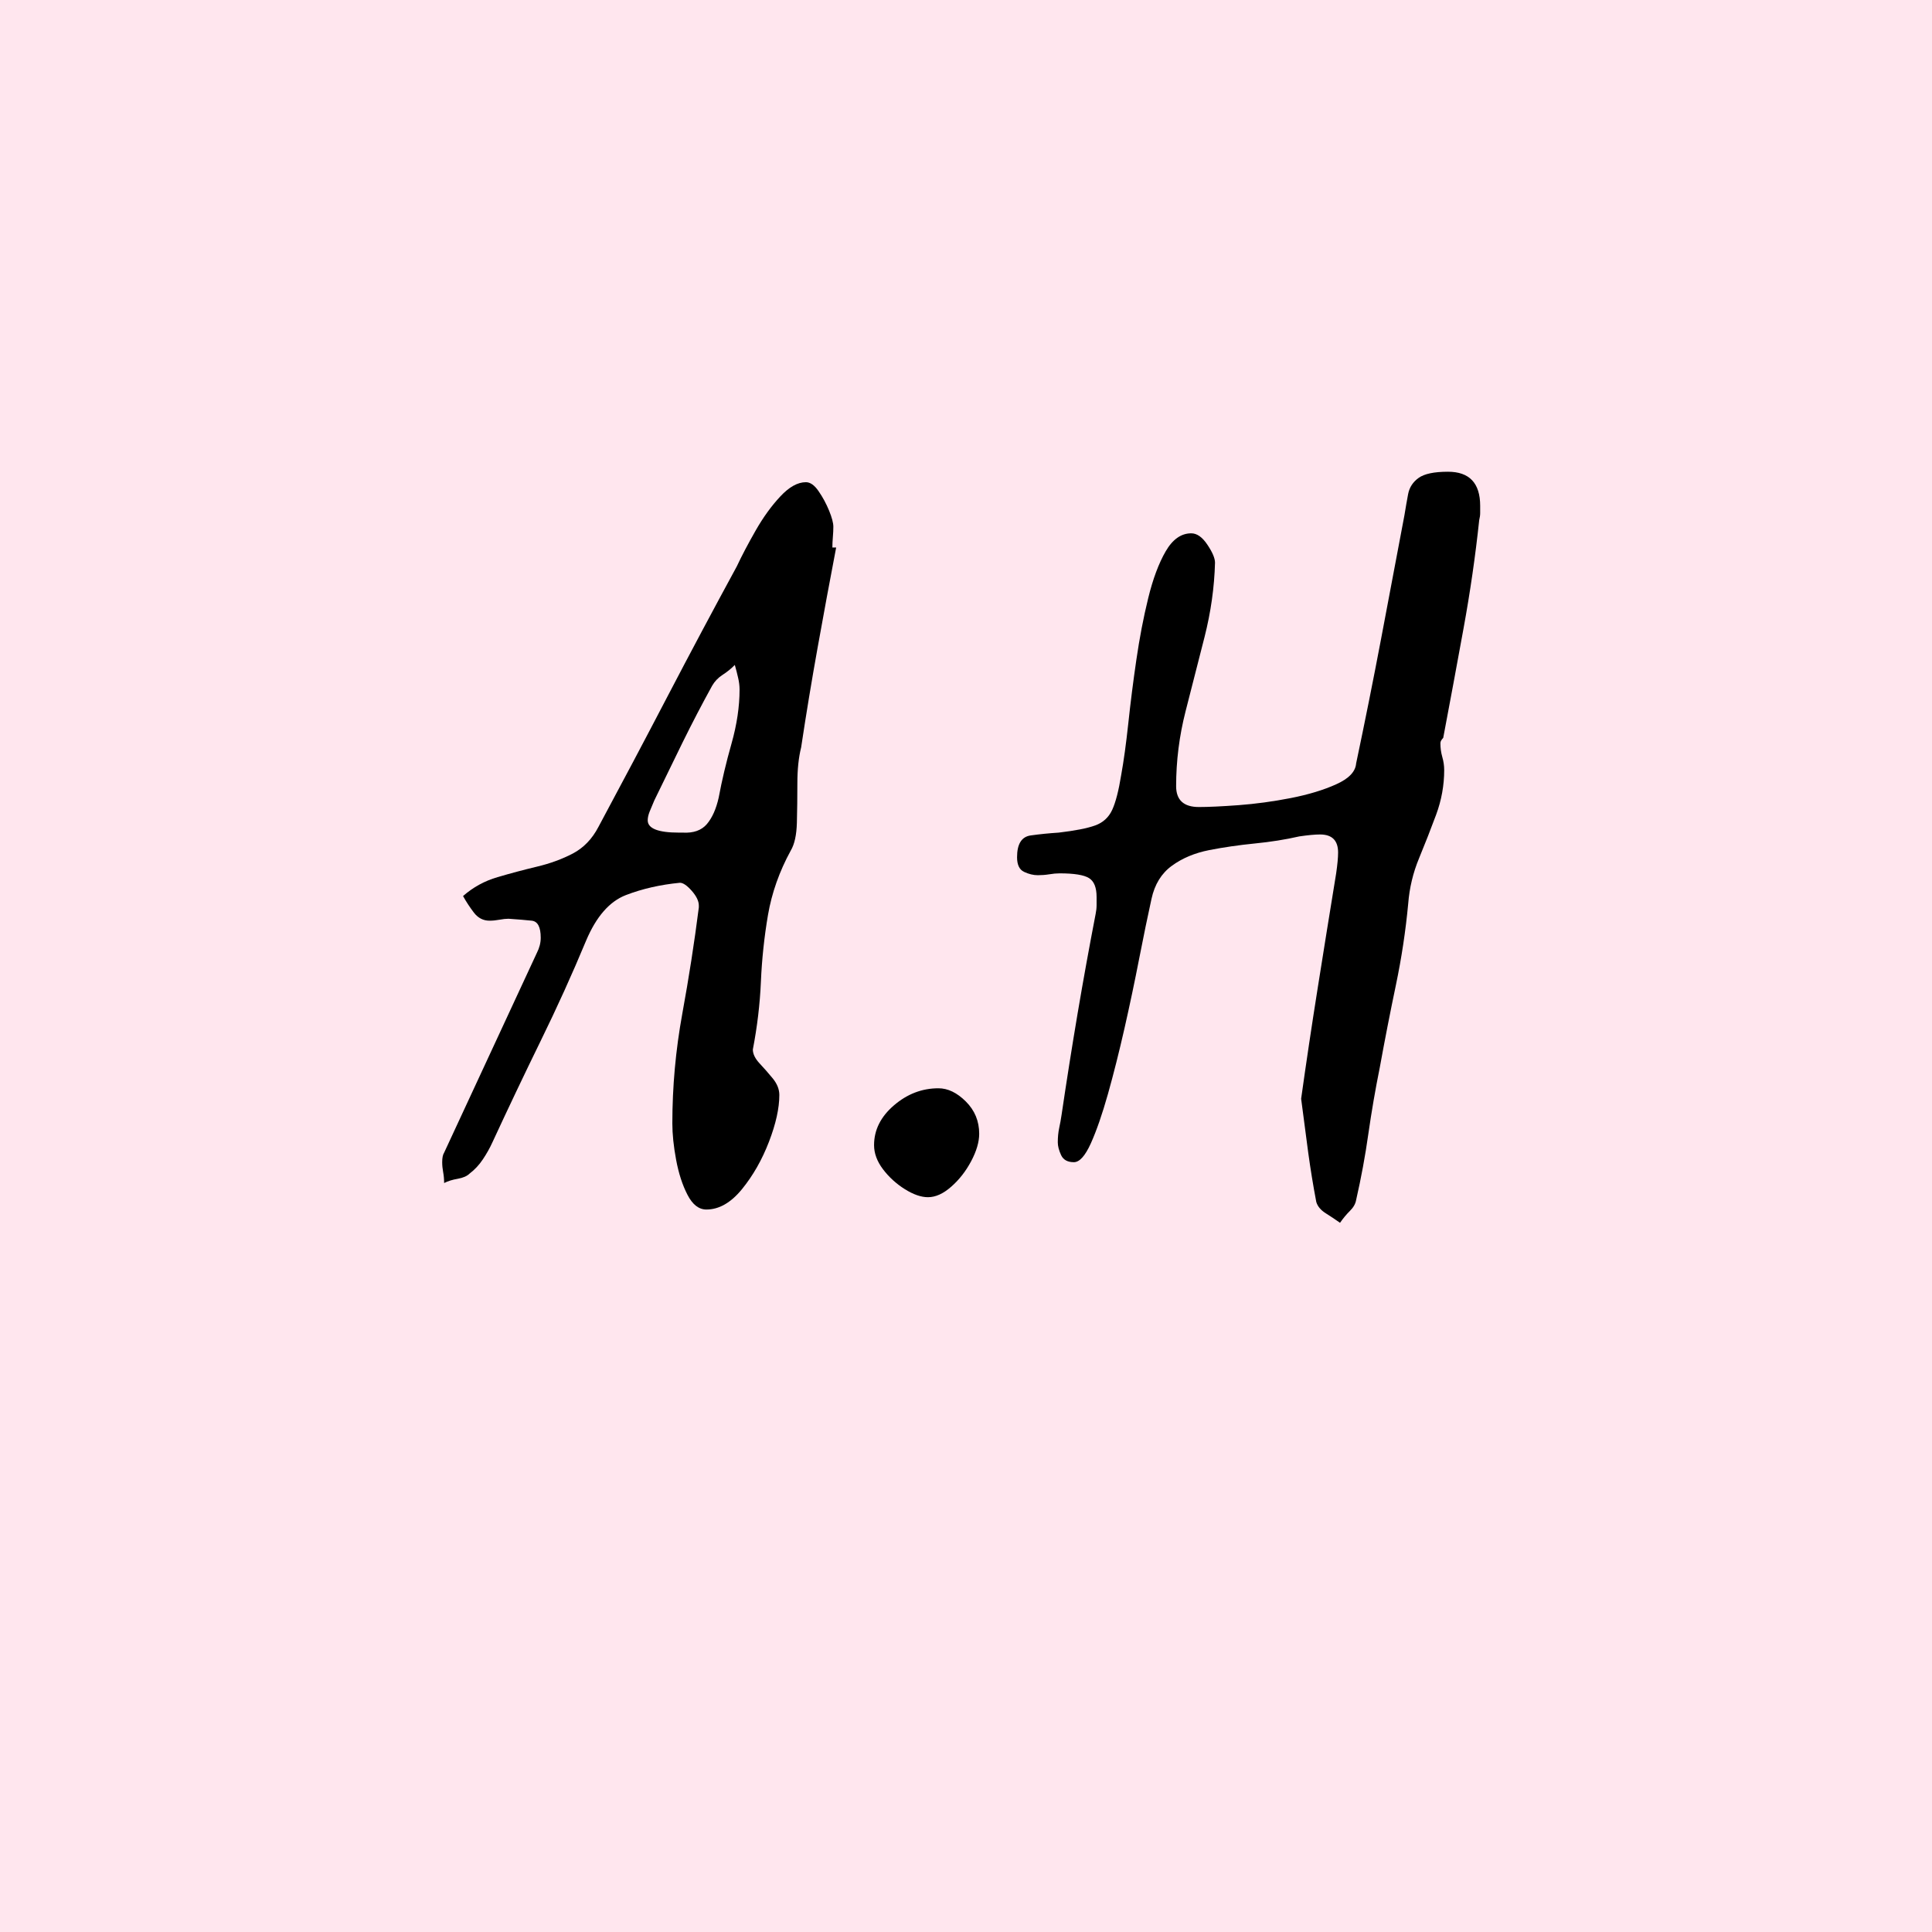 <svg xmlns="http://www.w3.org/2000/svg" xmlns:xlink="http://www.w3.org/1999/xlink" width="500" zoomAndPan="magnify" viewBox="0 0 375 375" height="500" preserveAspectRatio="xMidYMid meet" version="1.0"><defs><g/><clipPath id="7f57a0b022"><path d="M 0.199 34 L 78 34 L 78 176 L 0.199 176 Z M 0.199 34 " clip-rule="nonzero"/></clipPath><clipPath id="9f70d9fcb2"><rect x="0" width="207" y="0" height="255"/></clipPath></defs><rect x="-37.5" width="450" fill="#ffffff" y="-37.5" height="450" fill-opacity="1"/><rect x="-37.5" width="450" fill="#ffe6ee" y="-37.5" height="450" fill-opacity="1"/><g transform="matrix(1, 0, 0, 1, 85, 59)"><g clip-path="url(#9f70d9fcb2)"><g clip-path="url(#7f57a0b022)"><g fill="#000000" fill-opacity="1"><g transform="translate(0.83, 171.173)"><g><path d="M 76.469 -123.906 C 75.25 -117.531 74.055 -111.094 72.891 -104.594 C 71.723 -98.102 70.648 -91.609 69.672 -85.109 C 69.18 -83.148 68.938 -80.82 68.938 -78.125 C 68.938 -75.426 68.906 -72.879 68.844 -70.484 C 68.781 -68.098 68.383 -66.297 67.656 -65.078 C 65.445 -61.035 63.973 -56.867 63.234 -52.578 C 62.504 -48.285 62.047 -43.961 61.859 -39.609 C 61.672 -35.266 61.148 -30.883 60.297 -26.469 C 60.297 -25.613 60.723 -24.723 61.578 -23.797 C 62.441 -22.879 63.301 -21.898 64.156 -20.859 C 65.008 -19.816 65.438 -18.742 65.438 -17.641 C 65.438 -15.066 64.766 -12.035 63.422 -8.547 C 62.078 -5.055 60.332 -1.992 58.188 0.641 C 56.039 3.273 53.738 4.594 51.281 4.594 C 49.812 4.594 48.586 3.641 47.609 1.734 C 46.629 -0.16 45.895 -2.422 45.406 -5.047 C 44.914 -7.68 44.672 -10.039 44.672 -12.125 C 44.672 -19.238 45.312 -26.316 46.594 -33.359 C 47.883 -40.41 48.957 -47.305 49.812 -54.047 L 49.812 -54.406 C 49.812 -55.27 49.352 -56.223 48.438 -57.266 C 47.52 -58.305 46.754 -58.828 46.141 -58.828 C 42.336 -58.461 38.844 -57.664 35.656 -56.438 C 32.477 -55.207 29.906 -52.266 27.938 -47.609 C 25.238 -41.117 22.297 -34.625 19.109 -28.125 C 15.93 -21.625 12.812 -15.066 9.75 -8.453 C 9.25 -7.348 8.629 -6.242 7.891 -5.141 C 7.16 -4.047 6.305 -3.129 5.328 -2.391 C 4.836 -1.898 4.07 -1.562 3.031 -1.375 C 1.988 -1.195 1.102 -0.922 0.375 -0.547 C 0.375 -1.285 0.312 -1.988 0.188 -2.656 C 0.062 -3.332 0 -3.977 0 -4.594 C 0 -5.445 0.125 -6.062 0.375 -6.438 L 18.375 -45.219 C 18.875 -46.195 19.125 -47.176 19.125 -48.156 C 19.125 -50.238 18.539 -51.344 17.375 -51.469 C 16.207 -51.594 14.707 -51.719 12.875 -51.844 C 12.375 -51.844 11.785 -51.781 11.109 -51.656 C 10.441 -51.531 9.801 -51.469 9.188 -51.469 C 7.969 -51.469 6.957 -51.988 6.156 -53.031 C 5.363 -54.07 4.66 -55.145 4.047 -56.25 C 6.004 -57.969 8.238 -59.191 10.75 -59.922 C 13.258 -60.66 15.801 -61.336 18.375 -61.953 C 20.957 -62.566 23.289 -63.422 25.375 -64.516 C 27.457 -65.617 29.109 -67.336 30.328 -69.672 C 34.867 -78.129 39.344 -86.582 43.75 -95.031 C 48.164 -103.488 52.641 -111.883 57.172 -120.219 C 58.148 -122.301 59.375 -124.629 60.844 -127.203 C 62.312 -129.773 63.906 -131.977 65.625 -133.812 C 67.344 -135.656 69 -136.578 70.594 -136.578 C 71.445 -136.578 72.27 -135.992 73.062 -134.828 C 73.863 -133.672 74.539 -132.414 75.094 -131.062 C 75.645 -129.719 75.922 -128.676 75.922 -127.938 C 75.922 -127.332 75.891 -126.66 75.828 -125.922 C 75.766 -125.18 75.734 -124.508 75.734 -123.906 Z M 45.953 -68.562 L 46.688 -68.562 C 48.77 -68.445 50.332 -69 51.375 -70.219 C 52.414 -71.445 53.18 -73.164 53.672 -75.375 C 54.285 -78.676 55.113 -82.164 56.156 -85.844 C 57.195 -89.52 57.719 -93.016 57.719 -96.328 C 57.719 -97.055 57.625 -97.816 57.438 -98.609 C 57.258 -99.41 57.047 -100.242 56.797 -101.109 C 56.066 -100.367 55.27 -99.723 54.406 -99.172 C 53.551 -98.617 52.879 -97.914 52.391 -97.062 C 50.43 -93.508 48.531 -89.863 46.688 -86.125 C 44.852 -82.383 43.016 -78.613 41.172 -74.812 C 40.805 -73.957 40.5 -73.223 40.25 -72.609 C 40.008 -71.992 39.891 -71.441 39.891 -70.953 C 39.891 -69.359 41.91 -68.562 45.953 -68.562 Z M 45.953 -68.562 "/></g></g></g></g><g fill="#000000" fill-opacity="1"><g transform="translate(82.811, 171.173)"><g><path d="M 22.25 -10.109 C 22.25 -8.516 21.727 -6.738 20.688 -4.781 C 19.645 -2.82 18.352 -1.172 16.812 0.172 C 15.281 1.523 13.781 2.203 12.312 2.203 C 10.969 2.203 9.469 1.68 7.812 0.641 C 6.156 -0.398 4.742 -1.688 3.578 -3.219 C 2.422 -4.75 1.844 -6.312 1.844 -7.906 C 1.844 -10.844 3.129 -13.414 5.703 -15.625 C 8.273 -17.832 11.156 -18.938 14.344 -18.938 C 16.176 -18.938 17.953 -18.078 19.672 -16.359 C 21.391 -14.641 22.25 -12.555 22.25 -10.109 Z M 22.25 -10.109 "/></g></g></g><g fill="#000000" fill-opacity="1"><g transform="translate(110.567, 171.173)"><g><path d="M 56.984 -16.906 C 57.961 -23.895 59.035 -31.066 60.203 -38.422 C 61.367 -45.773 62.562 -53.188 63.781 -60.656 C 63.906 -61.52 64 -62.285 64.062 -62.953 C 64.125 -63.629 64.156 -64.211 64.156 -64.703 C 64.156 -67.035 62.988 -68.203 60.656 -68.203 C 60.164 -68.203 59.582 -68.172 58.906 -68.109 C 58.238 -68.047 57.477 -67.953 56.625 -67.828 C 53.926 -67.211 51.047 -66.754 47.984 -66.453 C 44.922 -66.148 41.977 -65.723 39.156 -65.172 C 36.332 -64.617 33.91 -63.602 31.891 -62.125 C 29.867 -60.656 28.551 -58.516 27.938 -55.703 C 27.207 -52.391 26.41 -48.523 25.547 -44.109 C 24.691 -39.703 23.742 -35.203 22.703 -30.609 C 21.66 -26.016 20.586 -21.754 19.484 -17.828 C 18.379 -13.91 17.273 -10.723 16.172 -8.266 C 15.066 -5.816 13.969 -4.594 12.875 -4.594 C 11.645 -4.594 10.816 -5.051 10.391 -5.969 C 9.961 -6.895 9.75 -7.723 9.75 -8.453 C 9.75 -9.43 9.836 -10.348 10.016 -11.203 C 10.203 -12.066 10.359 -12.926 10.484 -13.781 C 11.461 -20.406 12.5 -26.961 13.594 -33.453 C 14.695 -39.953 15.863 -46.391 17.094 -52.766 C 17.219 -53.367 17.281 -53.945 17.281 -54.5 C 17.281 -55.051 17.281 -55.57 17.281 -56.062 C 17.281 -57.906 16.789 -59.129 15.812 -59.734 C 14.832 -60.348 12.93 -60.656 10.109 -60.656 C 9.492 -60.656 8.816 -60.594 8.078 -60.469 C 7.348 -60.352 6.613 -60.297 5.875 -60.297 C 5.02 -60.297 4.133 -60.508 3.219 -60.938 C 2.301 -61.363 1.844 -62.312 1.844 -63.781 C 1.844 -66.363 2.727 -67.773 4.5 -68.016 C 6.281 -68.266 8.086 -68.445 9.922 -68.562 C 13.109 -68.938 15.469 -69.398 17 -69.953 C 18.531 -70.504 19.633 -71.516 20.312 -72.984 C 20.988 -74.453 21.57 -76.719 22.062 -79.781 C 22.551 -82.477 23.008 -85.816 23.438 -89.797 C 23.863 -93.785 24.383 -97.891 25 -102.109 C 25.613 -106.336 26.379 -110.32 27.297 -114.062 C 28.211 -117.801 29.344 -120.832 30.688 -123.156 C 32.039 -125.488 33.695 -126.656 35.656 -126.656 C 36.758 -126.656 37.801 -125.922 38.781 -124.453 C 39.77 -122.984 40.266 -121.816 40.266 -120.953 C 40.141 -116.18 39.461 -111.375 38.234 -106.531 C 37.004 -101.688 35.773 -96.875 34.547 -92.094 C 33.328 -87.312 32.719 -82.473 32.719 -77.578 C 32.719 -74.879 34.191 -73.531 37.141 -73.531 C 38.973 -73.531 41.539 -73.648 44.844 -73.891 C 48.156 -74.141 51.523 -74.598 54.953 -75.266 C 58.391 -75.941 61.332 -76.832 63.781 -77.938 C 66.238 -79.039 67.531 -80.391 67.656 -81.984 C 69.363 -90.078 70.984 -98.164 72.516 -106.25 C 74.047 -114.344 75.551 -122.312 77.031 -130.156 C 77.27 -131.625 77.508 -133 77.75 -134.281 C 78 -135.57 78.676 -136.613 79.781 -137.406 C 80.883 -138.207 82.785 -138.609 85.484 -138.609 C 89.648 -138.609 91.734 -136.398 91.734 -131.984 C 91.734 -131.492 91.734 -131.035 91.734 -130.609 C 91.734 -130.18 91.672 -129.723 91.547 -129.234 C 90.805 -122.242 89.789 -115.223 88.5 -108.172 C 87.219 -101.129 85.906 -94.055 84.562 -86.953 C 84.438 -86.828 84.312 -86.672 84.188 -86.484 C 84.07 -86.305 84.016 -86.094 84.016 -85.844 C 84.016 -84.988 84.133 -84.129 84.375 -83.266 C 84.625 -82.41 84.75 -81.555 84.75 -80.703 C 84.75 -77.754 84.227 -74.867 83.188 -72.047 C 82.145 -69.234 81.039 -66.414 79.875 -63.594 C 78.707 -60.781 78.004 -57.844 77.766 -54.781 C 77.273 -49.508 76.477 -44.238 75.375 -38.969 C 74.27 -33.695 73.227 -28.367 72.25 -22.984 C 71.383 -18.691 70.645 -14.398 70.031 -10.109 C 69.426 -5.816 68.633 -1.531 67.656 2.75 C 67.531 3.488 67.129 4.191 66.453 4.859 C 65.773 5.535 65.133 6.305 64.531 7.172 C 63.664 6.555 62.742 5.941 61.766 5.328 C 60.785 4.711 60.172 3.977 59.922 3.125 C 59.316 -0.062 58.797 -3.25 58.359 -6.438 C 57.93 -9.625 57.473 -13.113 56.984 -16.906 Z M 56.984 -16.906 "/></g></g></g></g></g></svg>